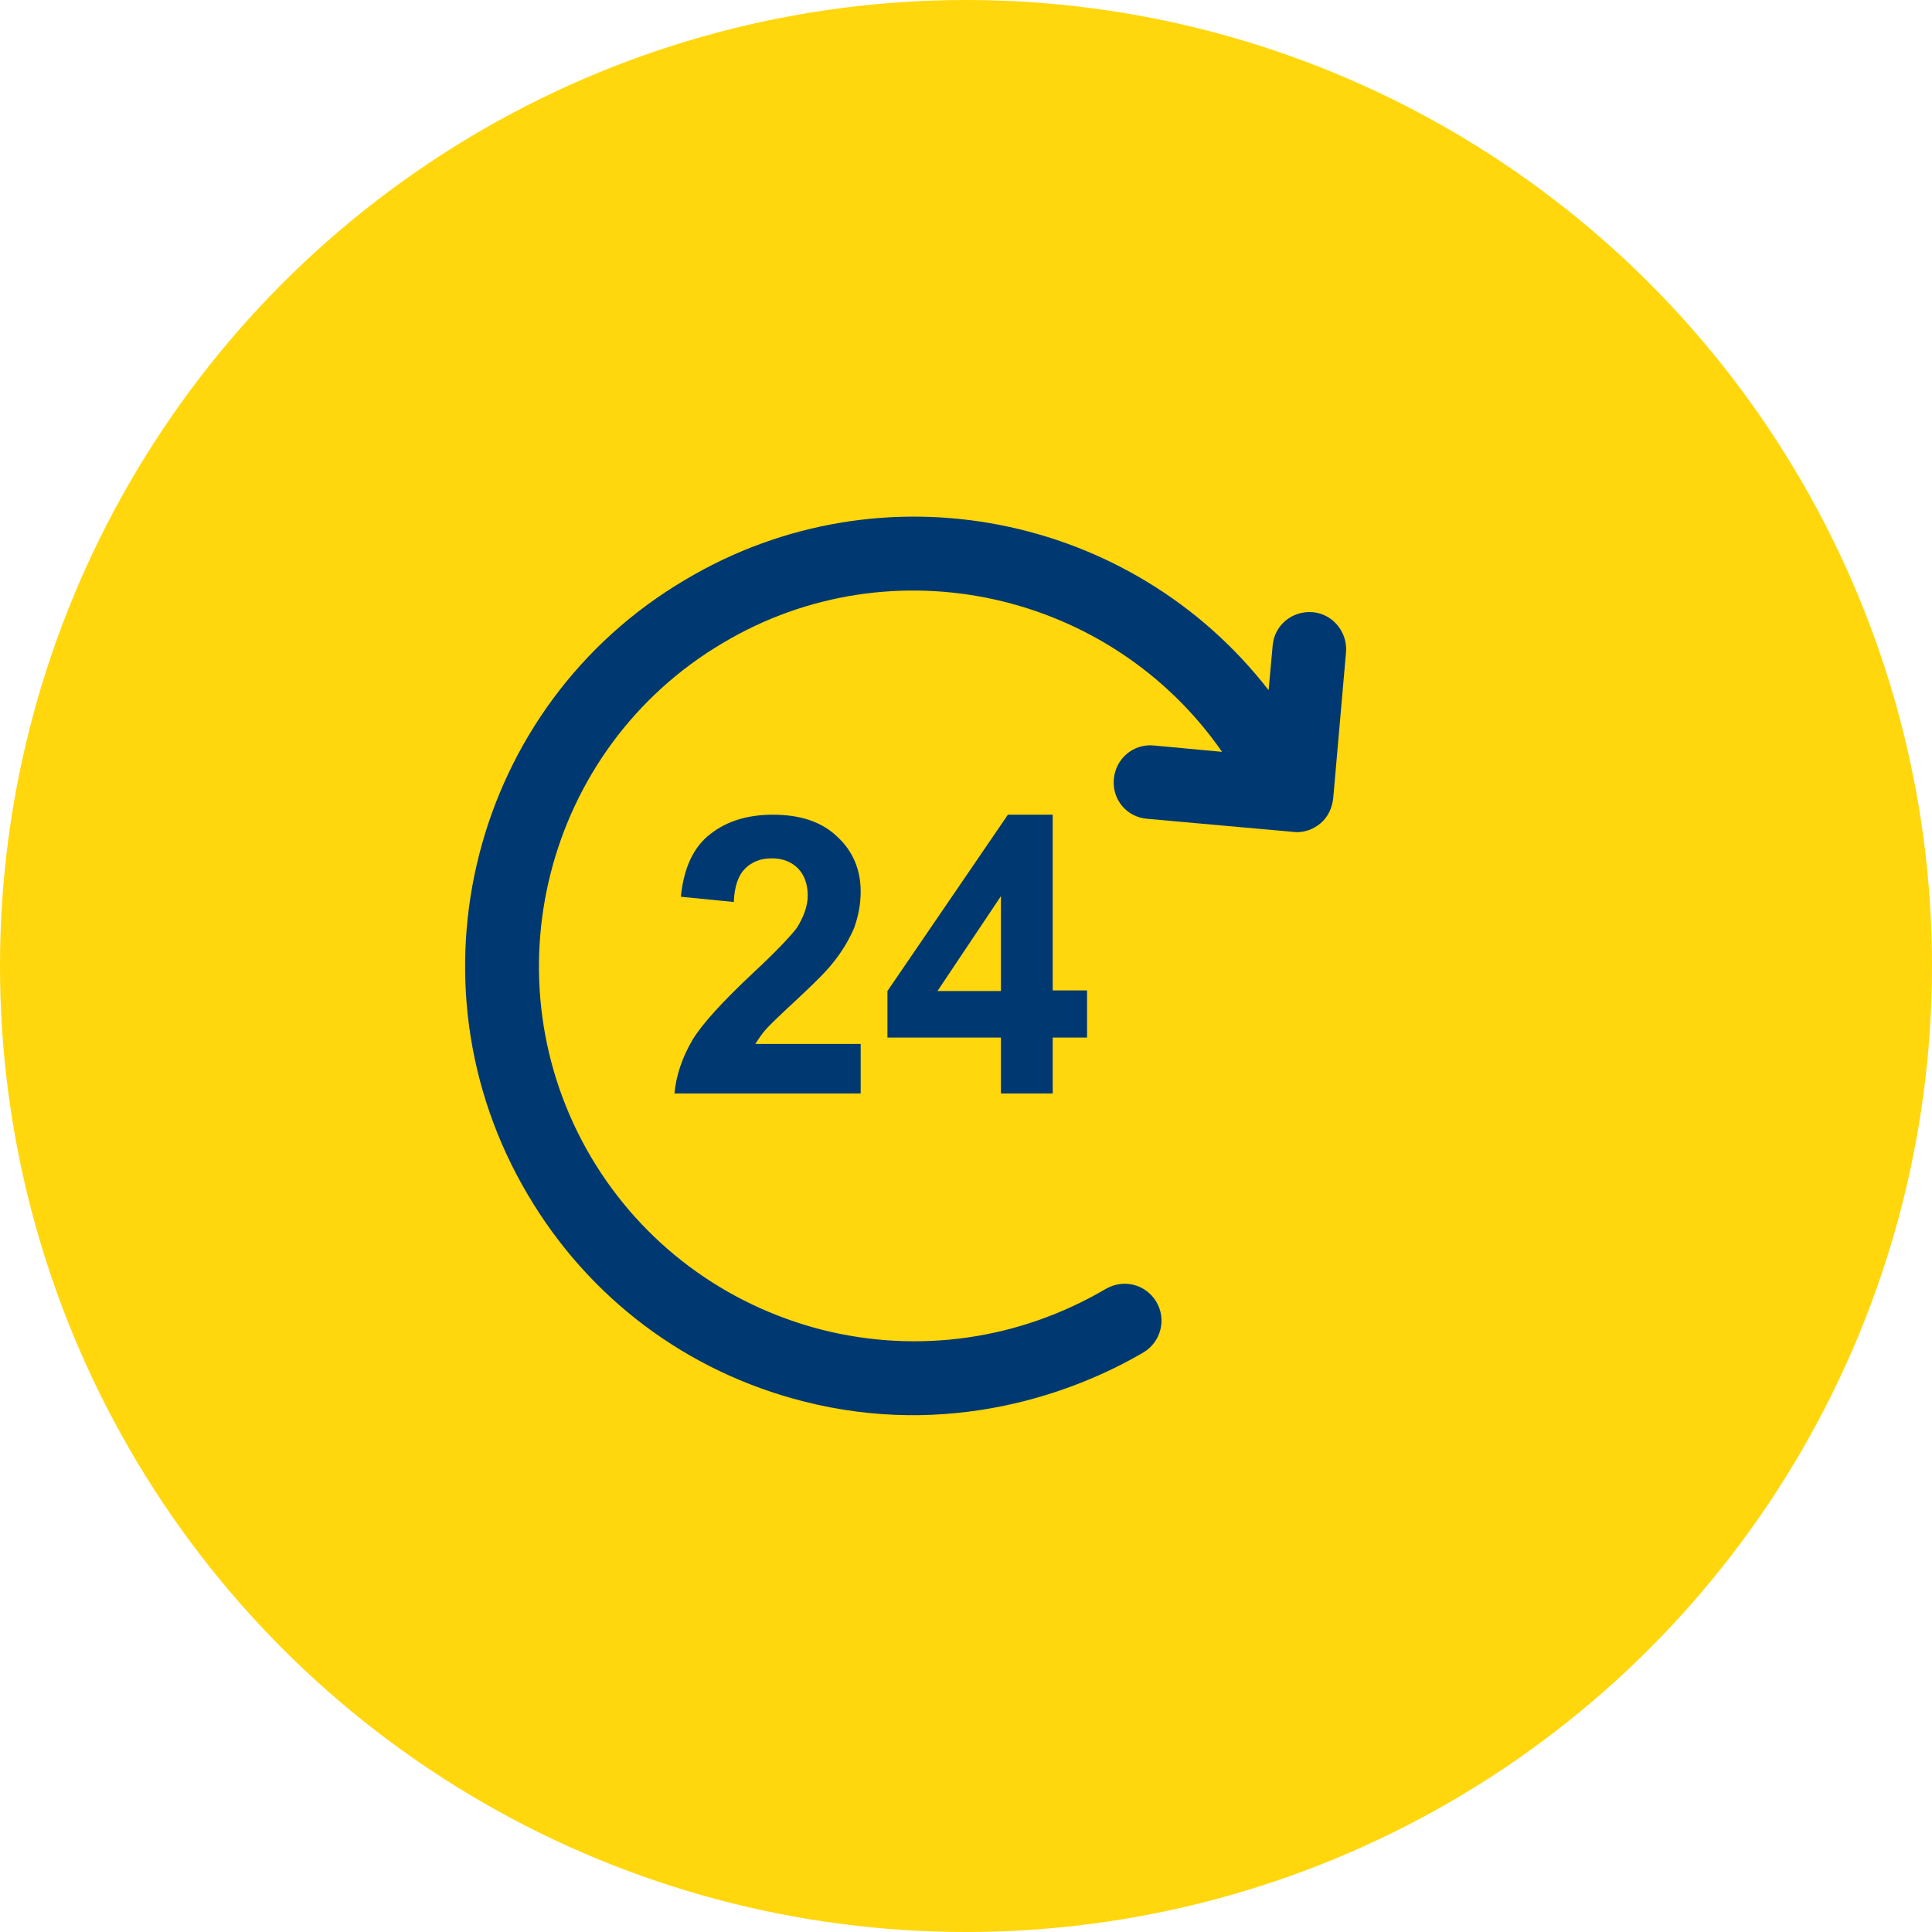 <?xml version="1.0" encoding="UTF-8" standalone="no"?>
<!-- Creator: CorelDRAW X7 -->

<svg
   xmlns:dc="http://purl.org/dc/elements/1.1/"
   xmlns:cc="http://creativecommons.org/ns#"
   xmlns:rdf="http://www.w3.org/1999/02/22-rdf-syntax-ns#"
   xmlns:svg="http://www.w3.org/2000/svg"
   xmlns="http://www.w3.org/2000/svg"
   xmlns:sodipodi="http://sodipodi.sourceforge.net/DTD/sodipodi-0.dtd"
   xmlns:inkscape="http://www.inkscape.org/namespaces/inkscape"
   xml:space="preserve"
   width="136mm"
   height="136mm"
   version="1.1"
   style="shape-rendering:geometricPrecision; text-rendering:geometricPrecision; image-rendering:optimizeQuality; fill-rule:evenodd; clip-rule:evenodd"
   viewBox="0 0 3320 3320"
   enable-background="new 0 0 512 512"
   id="svg98"
   sodipodi:docname="i1.svg"
   inkscape:version="0.92.1 r15371"><sodipodi:namedview
     pagecolor="#ffffff"
     bordercolor="#666666"
     borderopacity="1"
     objecttolerance="10"
     gridtolerance="10"
     guidetolerance="10"
     inkscape:pageopacity="0"
     inkscape:pageshadow="2"
     inkscape:window-width="640"
     inkscape:window-height="480"
     id="namedview100"
     showgrid="false"
     inkscape:zoom="0.4591299"
     inkscape:cx="257.00787"
     inkscape:cy="257.00787"
     inkscape:window-x="0"
     inkscape:window-y="0"
     inkscape:window-maximized="0"
     inkscape:current-layer="svg98" /><defs
     id="defs81"><style
       type="text/css"
       id="style79"><![CDATA[
    .fil0 {fill:#FFD70C}
    .fil1 {fill:#003871}
   ]]></style></defs><g
     id="Слой_x0020_1"><circle
       class="fil0"
       cx="1660"
       cy="1660"
       r="1660"
       id="circle84" /><g
       id="_373400600"><g
         id="g94"><g
           id="g92"><path
             class="fil1"
             d="M2256 1052c-35,-3 -66,22 -69,57l-7 77c-235,-303 -664,-391 -1002,-190 -367,216 -488,691 -271,1057 105,178 273,304 473,355 250,64 464,-13 585,-84 30,-18 40,-57 22,-87 -18,-30 -56,-40 -87,-22 -148,87 -322,112 -488,70 -167,-43 -308,-148 -396,-296 -181,-306 -80,-703 226,-884 292,-174 667,-88 858,187l-118 -11c-35,-3 -65,23 -68,58 -3,35 22,65 57,68 0,0 255,23 257,23 15,0 29,-5 41,-15 13,-11 20,-26 22,-43l22 -251c3,-35 -23,-66 -57,-69l0 0z"
             id="path86" /><path
             class="fil1"
             d="M1371 1716c29,-27 49,-47 60,-61 17,-21 29,-42 37,-61 7,-20 11,-40 11,-62 0,-37 -13,-69 -40,-94 -27,-26 -64,-38 -111,-38 -43,0 -79,11 -107,33 -29,22 -46,58 -51,108l91 9c1,-27 8,-46 19,-57 12,-12 27,-18 46,-18 19,0 34,6 45,17 11,11 17,27 17,47 0,18 -7,37 -19,56 -10,13 -35,40 -76,78 -51,48 -86,86 -103,114 -17,29 -28,60 -31,92l320 0 0 -85 -181 0c5,-8 11,-17 18,-25 8,-9 27,-27 55,-53z"
             id="path88" /><path
             class="fil1"
             d="M1809 1879l0 -96 59 0 0 -81 -59 0 0 -302 -77 0 -207 303 0 80 195 0 0 96 89 0zm-198 -176l109 -163 0 163 -109 0z"
             id="path90" /></g></g></g></g></svg>